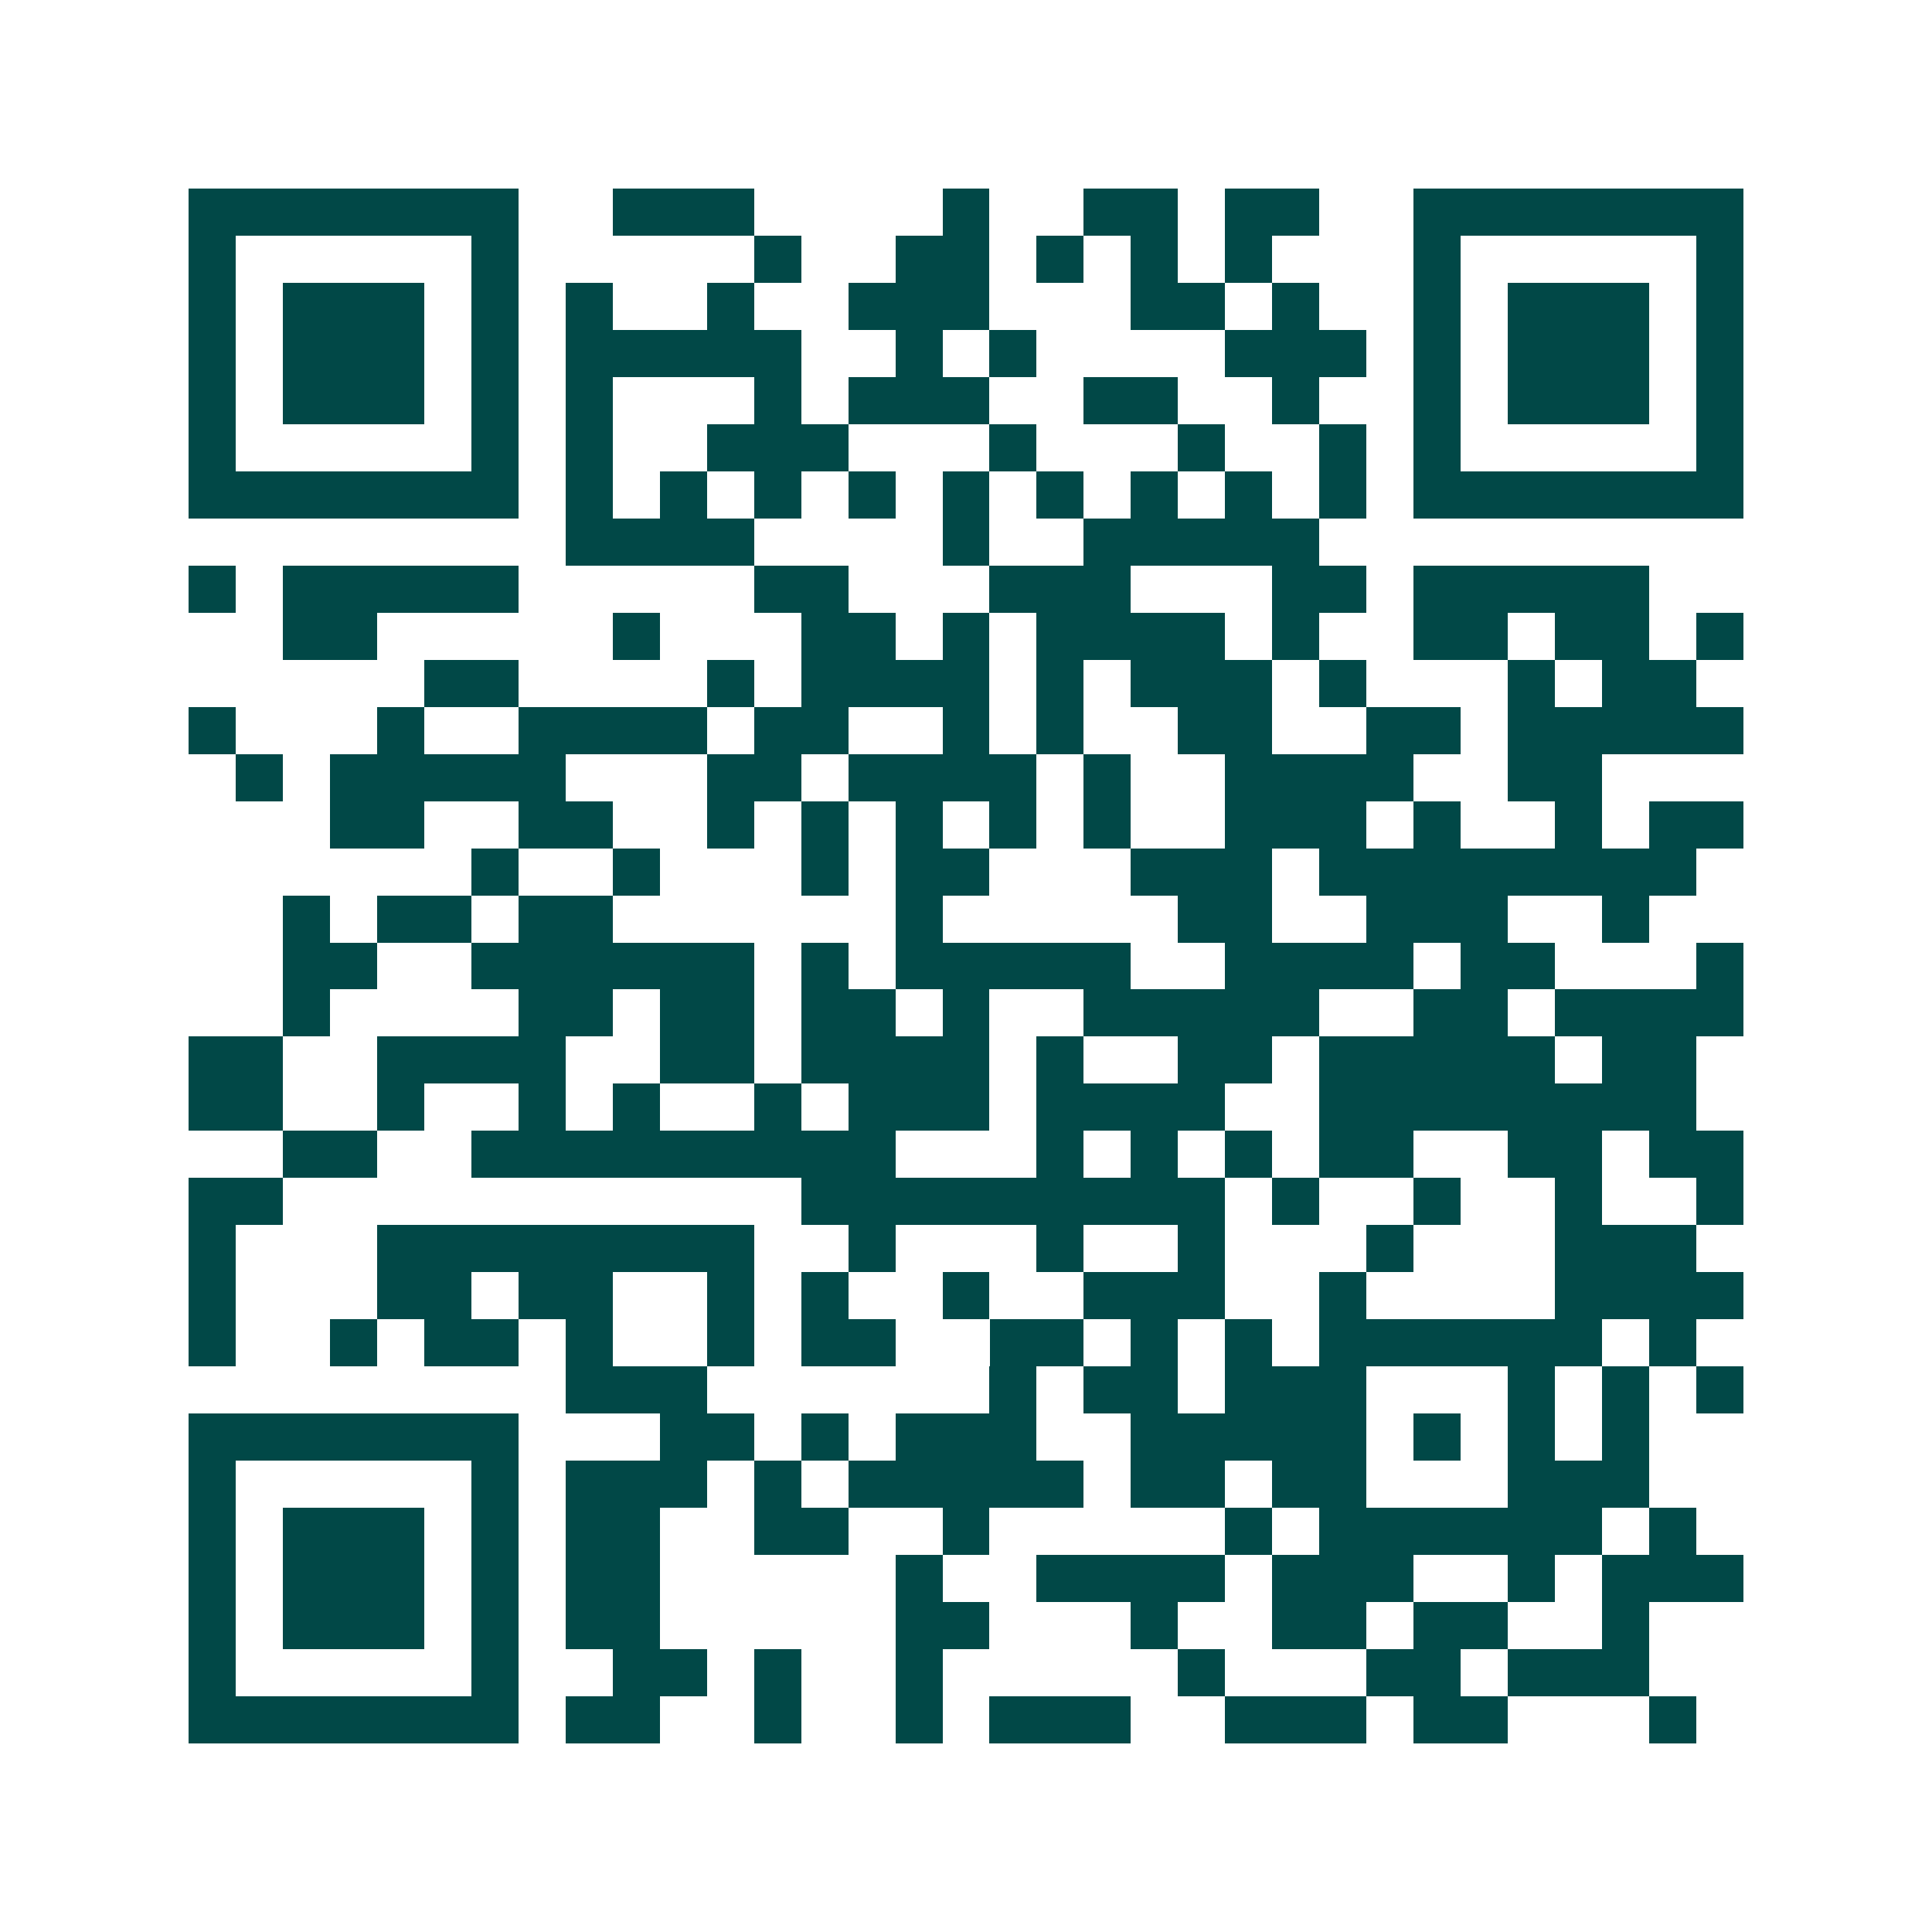 <svg xmlns="http://www.w3.org/2000/svg" width="200" height="200" viewBox="0 0 41 41" shape-rendering="crispEdges"><path fill="#ffffff" d="M0 0h41v41H0z"/><path stroke="#014847" d="M4 4.5h7m2 0h3m4 0h1m2 0h2m1 0h2m2 0h7M4 5.5h1m5 0h1m5 0h1m2 0h2m1 0h1m1 0h1m1 0h1m3 0h1m5 0h1M4 6.5h1m1 0h3m1 0h1m1 0h1m2 0h1m2 0h3m3 0h2m1 0h1m2 0h1m1 0h3m1 0h1M4 7.5h1m1 0h3m1 0h1m1 0h5m2 0h1m1 0h1m4 0h3m1 0h1m1 0h3m1 0h1M4 8.5h1m1 0h3m1 0h1m1 0h1m3 0h1m1 0h3m2 0h2m2 0h1m2 0h1m1 0h3m1 0h1M4 9.5h1m5 0h1m1 0h1m2 0h3m3 0h1m3 0h1m2 0h1m1 0h1m5 0h1M4 10.5h7m1 0h1m1 0h1m1 0h1m1 0h1m1 0h1m1 0h1m1 0h1m1 0h1m1 0h1m1 0h7M12 11.5h4m4 0h1m2 0h5M4 12.5h1m1 0h5m5 0h2m3 0h3m3 0h2m1 0h5M6 13.5h2m5 0h1m3 0h2m1 0h1m1 0h4m1 0h1m2 0h2m1 0h2m1 0h1M9 14.5h2m4 0h1m1 0h4m1 0h1m1 0h3m1 0h1m3 0h1m1 0h2M4 15.5h1m3 0h1m2 0h4m1 0h2m2 0h1m1 0h1m2 0h2m2 0h2m1 0h5M5 16.5h1m1 0h5m3 0h2m1 0h4m1 0h1m2 0h4m2 0h2M7 17.5h2m2 0h2m2 0h1m1 0h1m1 0h1m1 0h1m1 0h1m2 0h3m1 0h1m2 0h1m1 0h2M10 18.5h1m2 0h1m3 0h1m1 0h2m3 0h3m1 0h8M6 19.5h1m1 0h2m1 0h2m6 0h1m5 0h2m2 0h3m2 0h1M6 20.5h2m2 0h6m1 0h1m1 0h5m2 0h4m1 0h2m3 0h1M6 21.5h1m4 0h2m1 0h2m1 0h2m1 0h1m2 0h5m2 0h2m1 0h4M4 22.5h2m2 0h4m2 0h2m1 0h4m1 0h1m2 0h2m1 0h5m1 0h2M4 23.5h2m2 0h1m2 0h1m1 0h1m2 0h1m1 0h3m1 0h4m2 0h8M6 24.5h2m2 0h9m3 0h1m1 0h1m1 0h1m1 0h2m2 0h2m1 0h2M4 25.5h2m11 0h9m1 0h1m2 0h1m2 0h1m2 0h1M4 26.5h1m3 0h8m2 0h1m3 0h1m2 0h1m3 0h1m3 0h3M4 27.5h1m3 0h2m1 0h2m2 0h1m1 0h1m2 0h1m2 0h3m2 0h1m4 0h4M4 28.5h1m2 0h1m1 0h2m1 0h1m2 0h1m1 0h2m2 0h2m1 0h1m1 0h1m1 0h6m1 0h1M12 29.5h3m6 0h1m1 0h2m1 0h3m3 0h1m1 0h1m1 0h1M4 30.5h7m3 0h2m1 0h1m1 0h3m2 0h5m1 0h1m1 0h1m1 0h1M4 31.5h1m5 0h1m1 0h3m1 0h1m1 0h5m1 0h2m1 0h2m3 0h3M4 32.5h1m1 0h3m1 0h1m1 0h2m2 0h2m2 0h1m5 0h1m1 0h6m1 0h1M4 33.5h1m1 0h3m1 0h1m1 0h2m5 0h1m2 0h4m1 0h3m2 0h1m1 0h3M4 34.5h1m1 0h3m1 0h1m1 0h2m5 0h2m3 0h1m2 0h2m1 0h2m2 0h1M4 35.5h1m5 0h1m2 0h2m1 0h1m2 0h1m5 0h1m3 0h2m1 0h3M4 36.5h7m1 0h2m2 0h1m2 0h1m1 0h3m2 0h3m1 0h2m3 0h1"/></svg>

